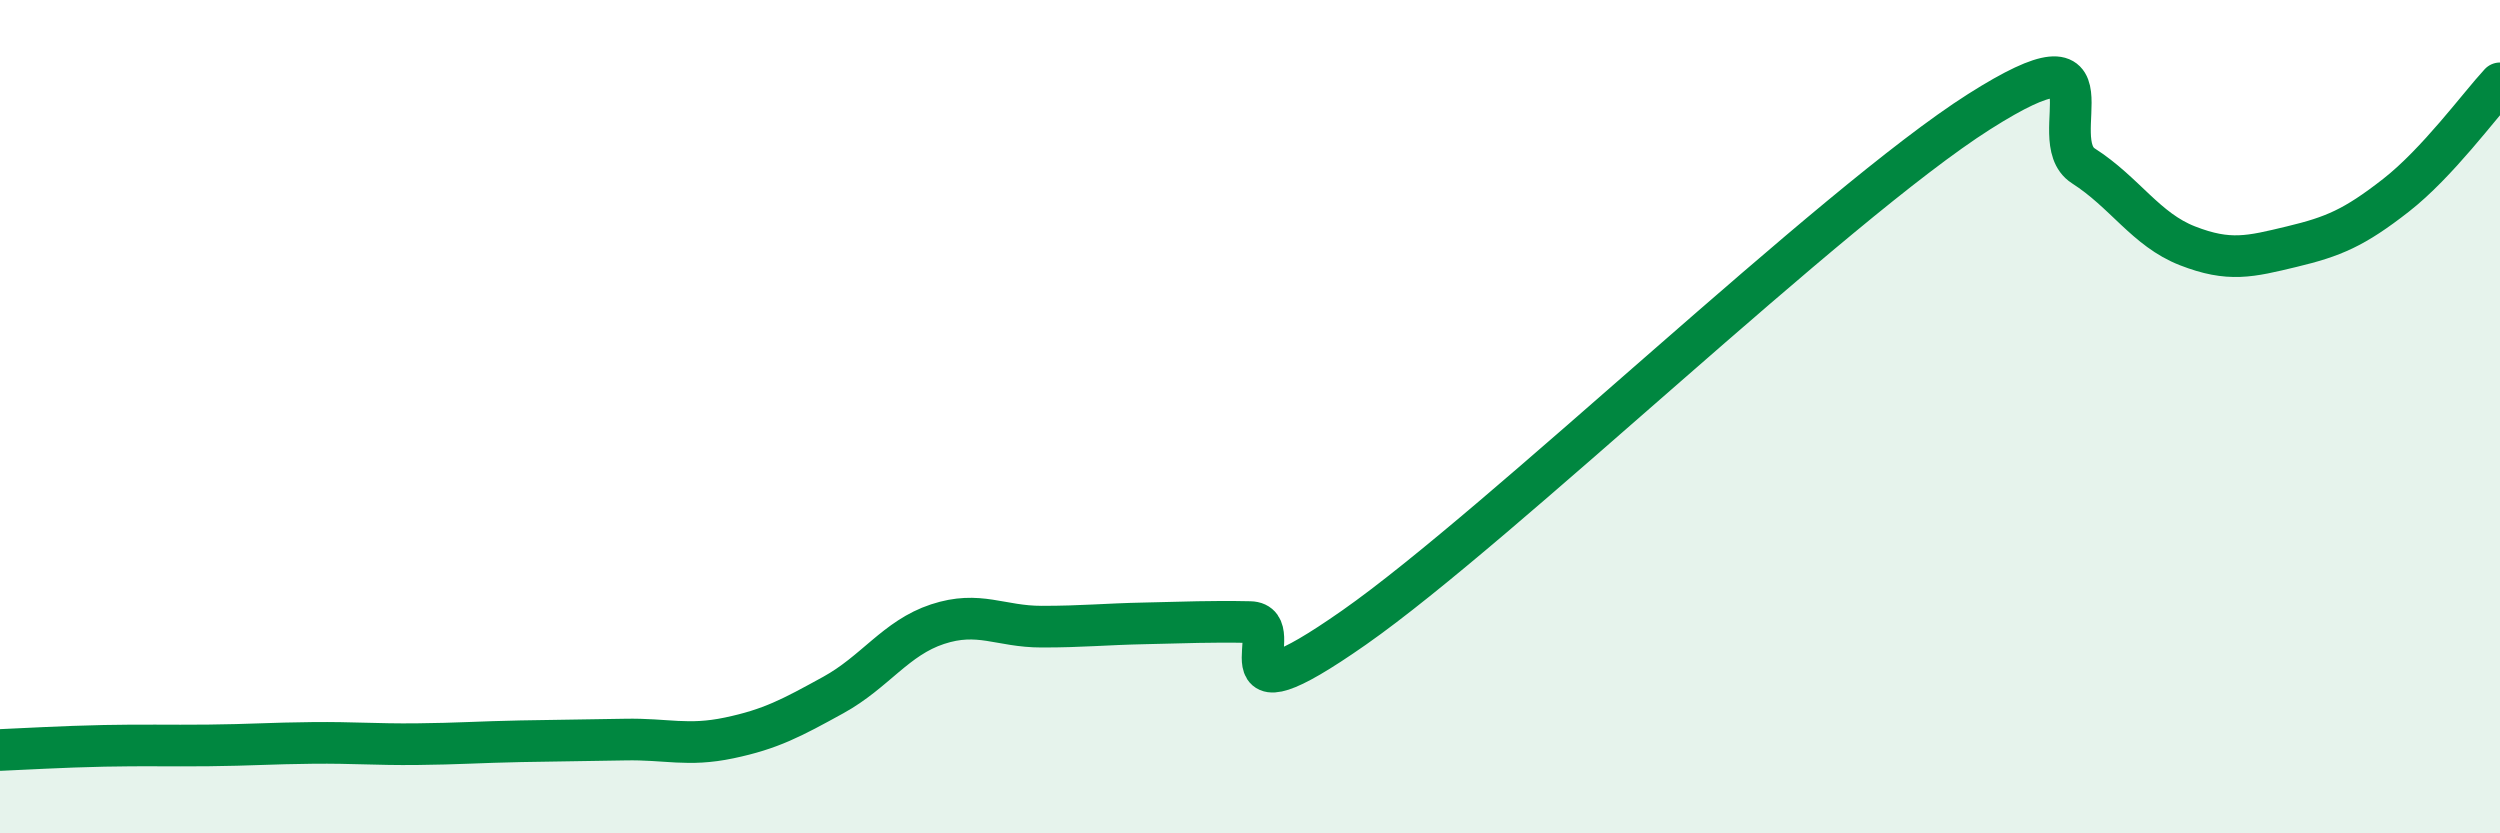 
    <svg width="60" height="20" viewBox="0 0 60 20" xmlns="http://www.w3.org/2000/svg">
      <path
        d="M 0,18 C 0.5,17.98 1.5,17.92 2.5,17.9 C 3.5,17.88 4,17.9 5,17.89 C 6,17.88 6.5,17.84 7.5,17.83 C 8.5,17.82 9,17.87 10,17.86 C 11,17.85 11.5,17.81 12.5,17.79 C 13.5,17.77 14,17.77 15,17.75 C 16,17.73 16.5,17.92 17.5,17.71 C 18.5,17.5 19,17.23 20,16.68 C 21,16.13 21.5,15.31 22.5,14.98 C 23.5,14.65 24,15.04 25,15.04 C 26,15.04 26.5,14.98 27.5,14.96 C 28.5,14.94 29,14.91 30,14.93 C 31,14.95 29,17.51 32.5,15.06 C 36,12.61 44,4.9 47.5,2.68 C 51,0.46 49,3.34 50,3.98 C 51,4.62 51.5,5.51 52.5,5.9 C 53.5,6.29 54,6.16 55,5.92 C 56,5.68 56.5,5.47 57.5,4.69 C 58.5,3.91 59.5,2.54 60,2L60 20L0 20Z"
        fill="#008740"
        opacity="0.1"
        stroke-linecap="round"
        stroke-linejoin="round"
      />
      <path
        d="M 0,18 C 0.5,17.98 1.5,17.92 2.5,17.9 C 3.5,17.88 4,17.9 5,17.89 C 6,17.88 6.5,17.84 7.5,17.83 C 8.5,17.82 9,17.87 10,17.86 C 11,17.85 11.5,17.81 12.5,17.79 C 13.5,17.77 14,17.77 15,17.75 C 16,17.73 16.5,17.92 17.5,17.71 C 18.5,17.5 19,17.23 20,16.68 C 21,16.13 21.5,15.31 22.5,14.98 C 23.5,14.65 24,15.04 25,15.04 C 26,15.04 26.5,14.98 27.5,14.96 C 28.5,14.94 29,14.91 30,14.93 C 31,14.95 29,17.51 32.5,15.06 C 36,12.61 44,4.9 47.5,2.68 C 51,0.46 49,3.34 50,3.98 C 51,4.62 51.5,5.51 52.5,5.9 C 53.5,6.29 54,6.16 55,5.92 C 56,5.68 56.5,5.47 57.5,4.69 C 58.5,3.91 59.5,2.54 60,2"
        stroke="#008740"
        stroke-width="1"
        fill="none"
        stroke-linecap="round"
        stroke-linejoin="round"
      />
    </svg>
  